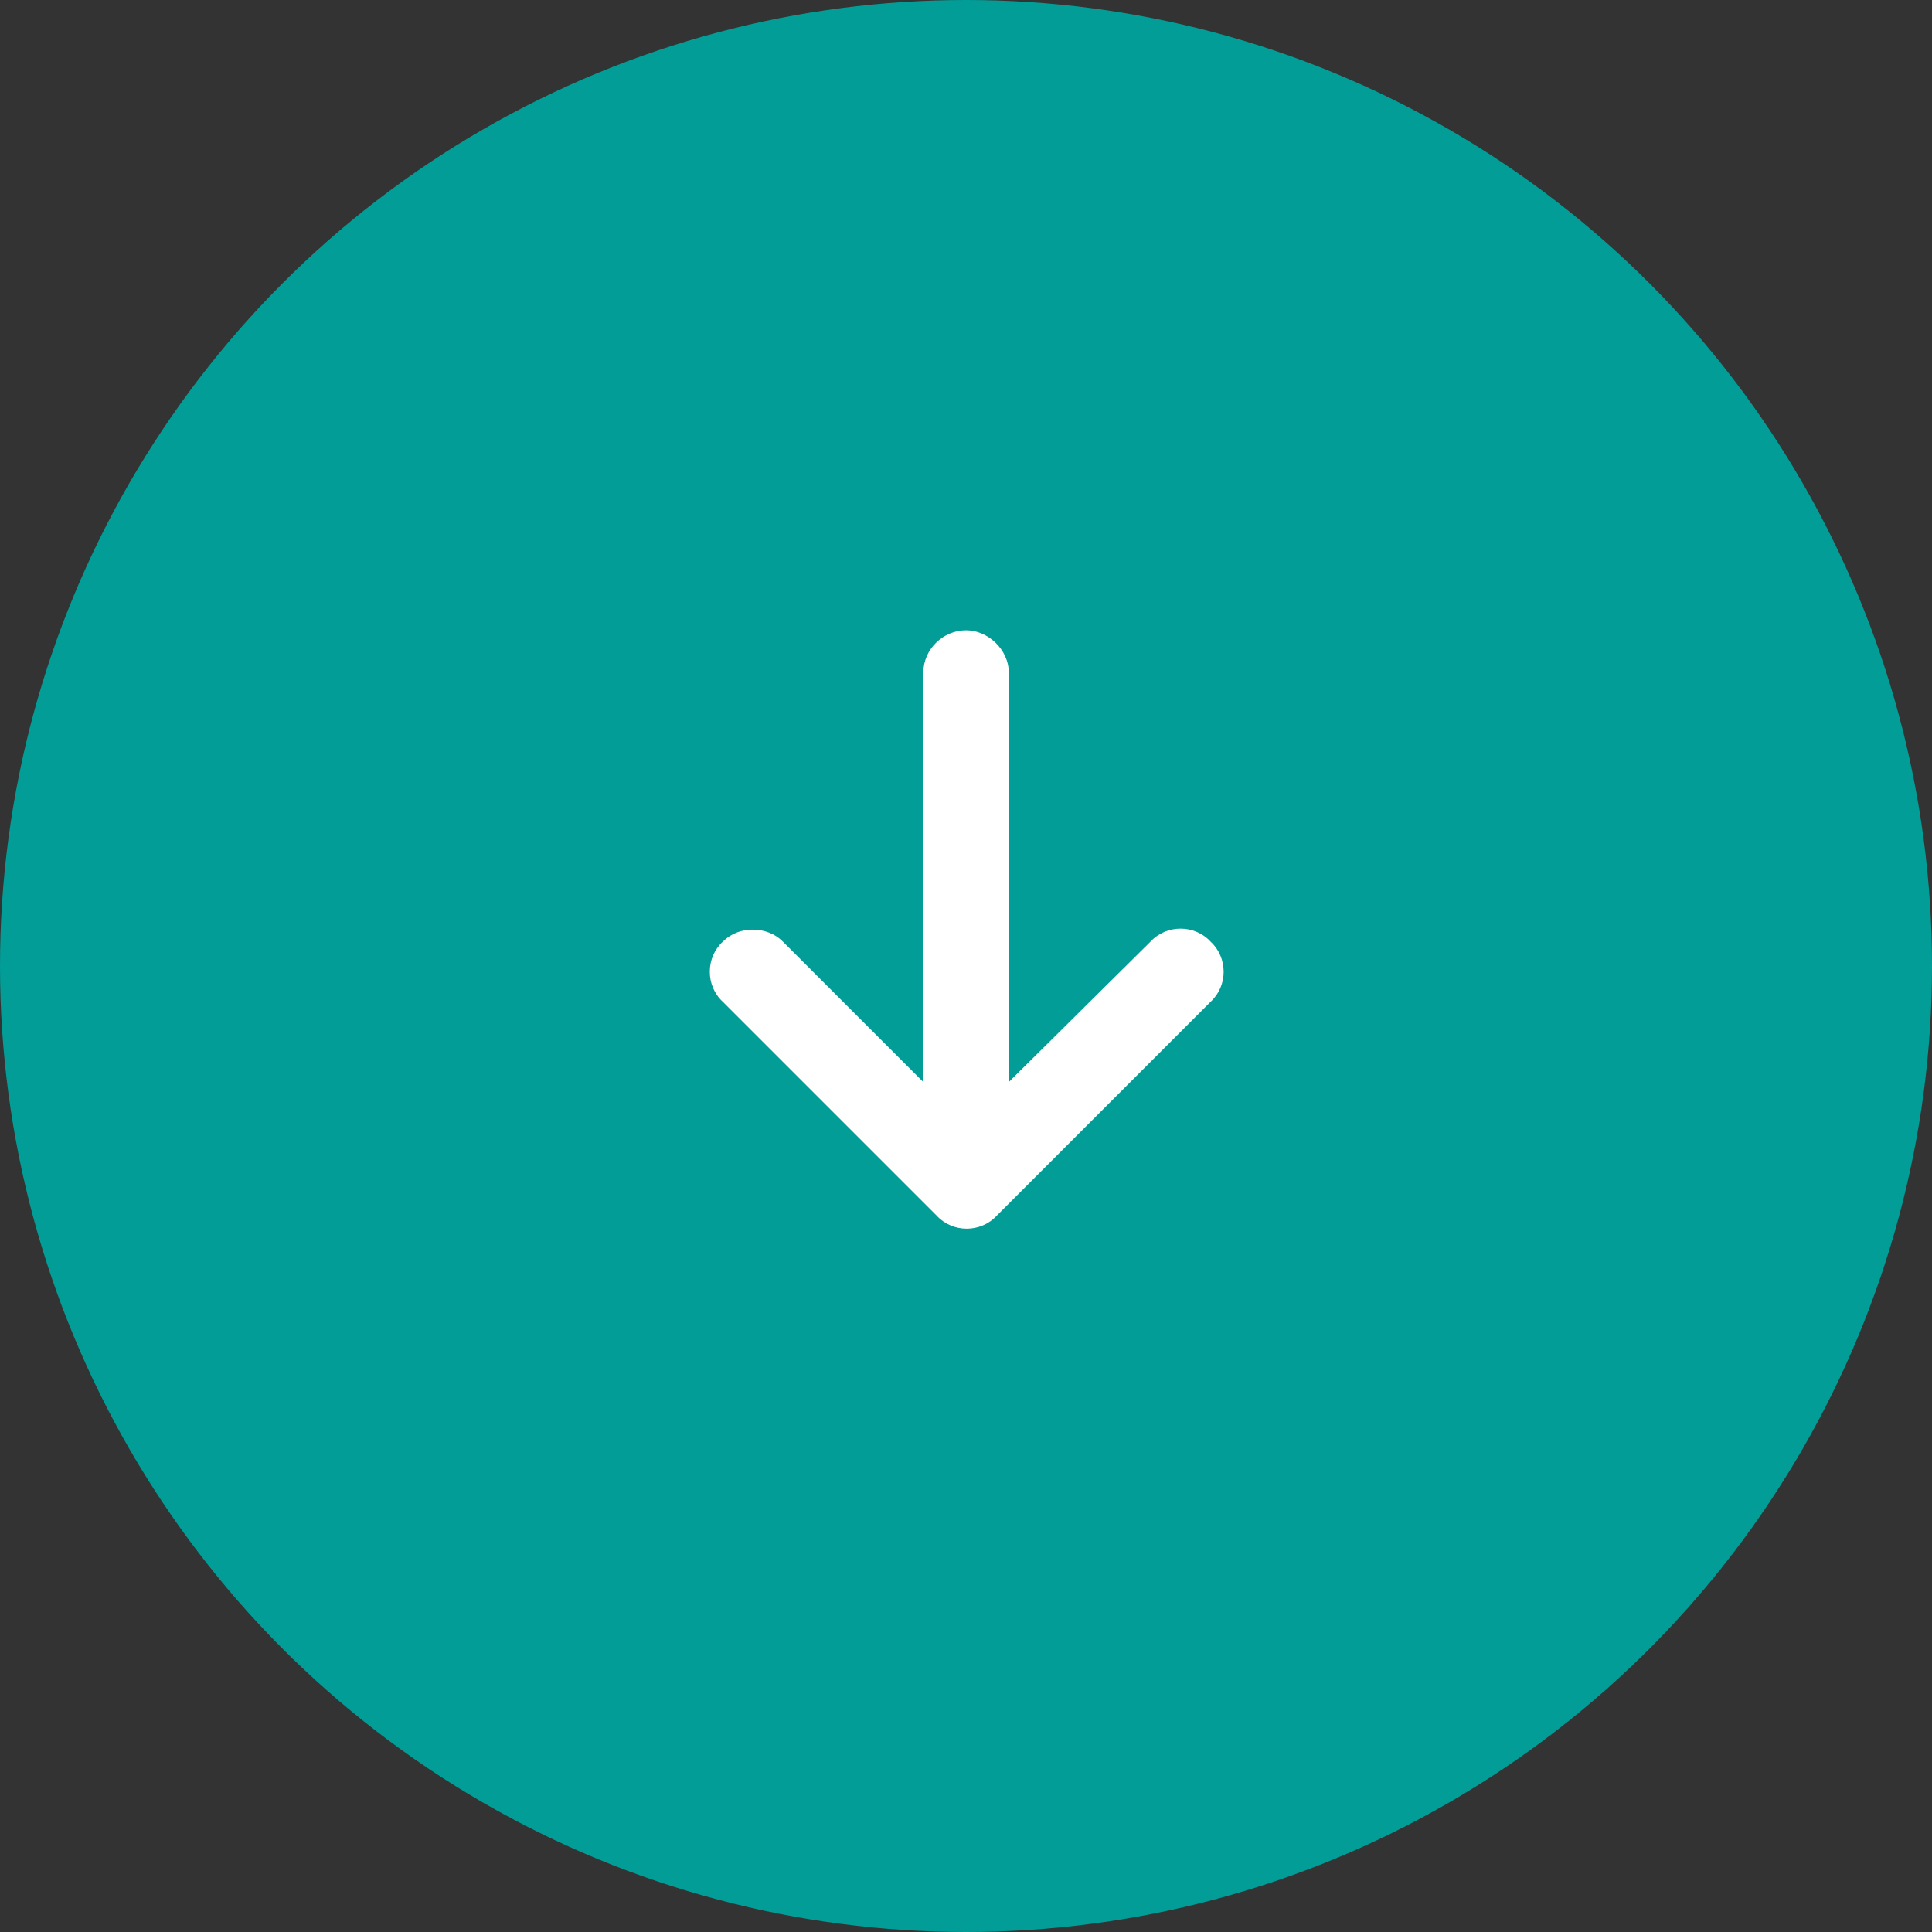 <svg width="48" height="48" viewBox="0 0 48 48" fill="none" xmlns="http://www.w3.org/2000/svg">
<rect x="0" y="0" width="48" height="48" fill="#333333" stroke="none"/>
<circle cx="24" cy="24" r="24" transform="rotate(-180 24 24)" fill="#029D97"/>
<path d="M17.958 23.395C18.157 23.196 18.423 23.096 18.689 23.096C18.988 23.096 19.253 23.196 19.452 23.395L22.939 26.882L22.939 16.721C22.939 16.124 23.437 15.659 24.001 15.659C24.532 15.659 25.064 16.124 25.064 16.721L25.064 26.882L28.583 23.395C28.982 22.964 29.679 22.964 30.077 23.395C30.509 23.794 30.509 24.491 30.077 24.889L24.765 30.202C24.366 30.634 23.669 30.634 23.271 30.202L17.958 24.889C17.527 24.491 17.527 23.794 17.958 23.395Z" fill="white"/>
</svg>
